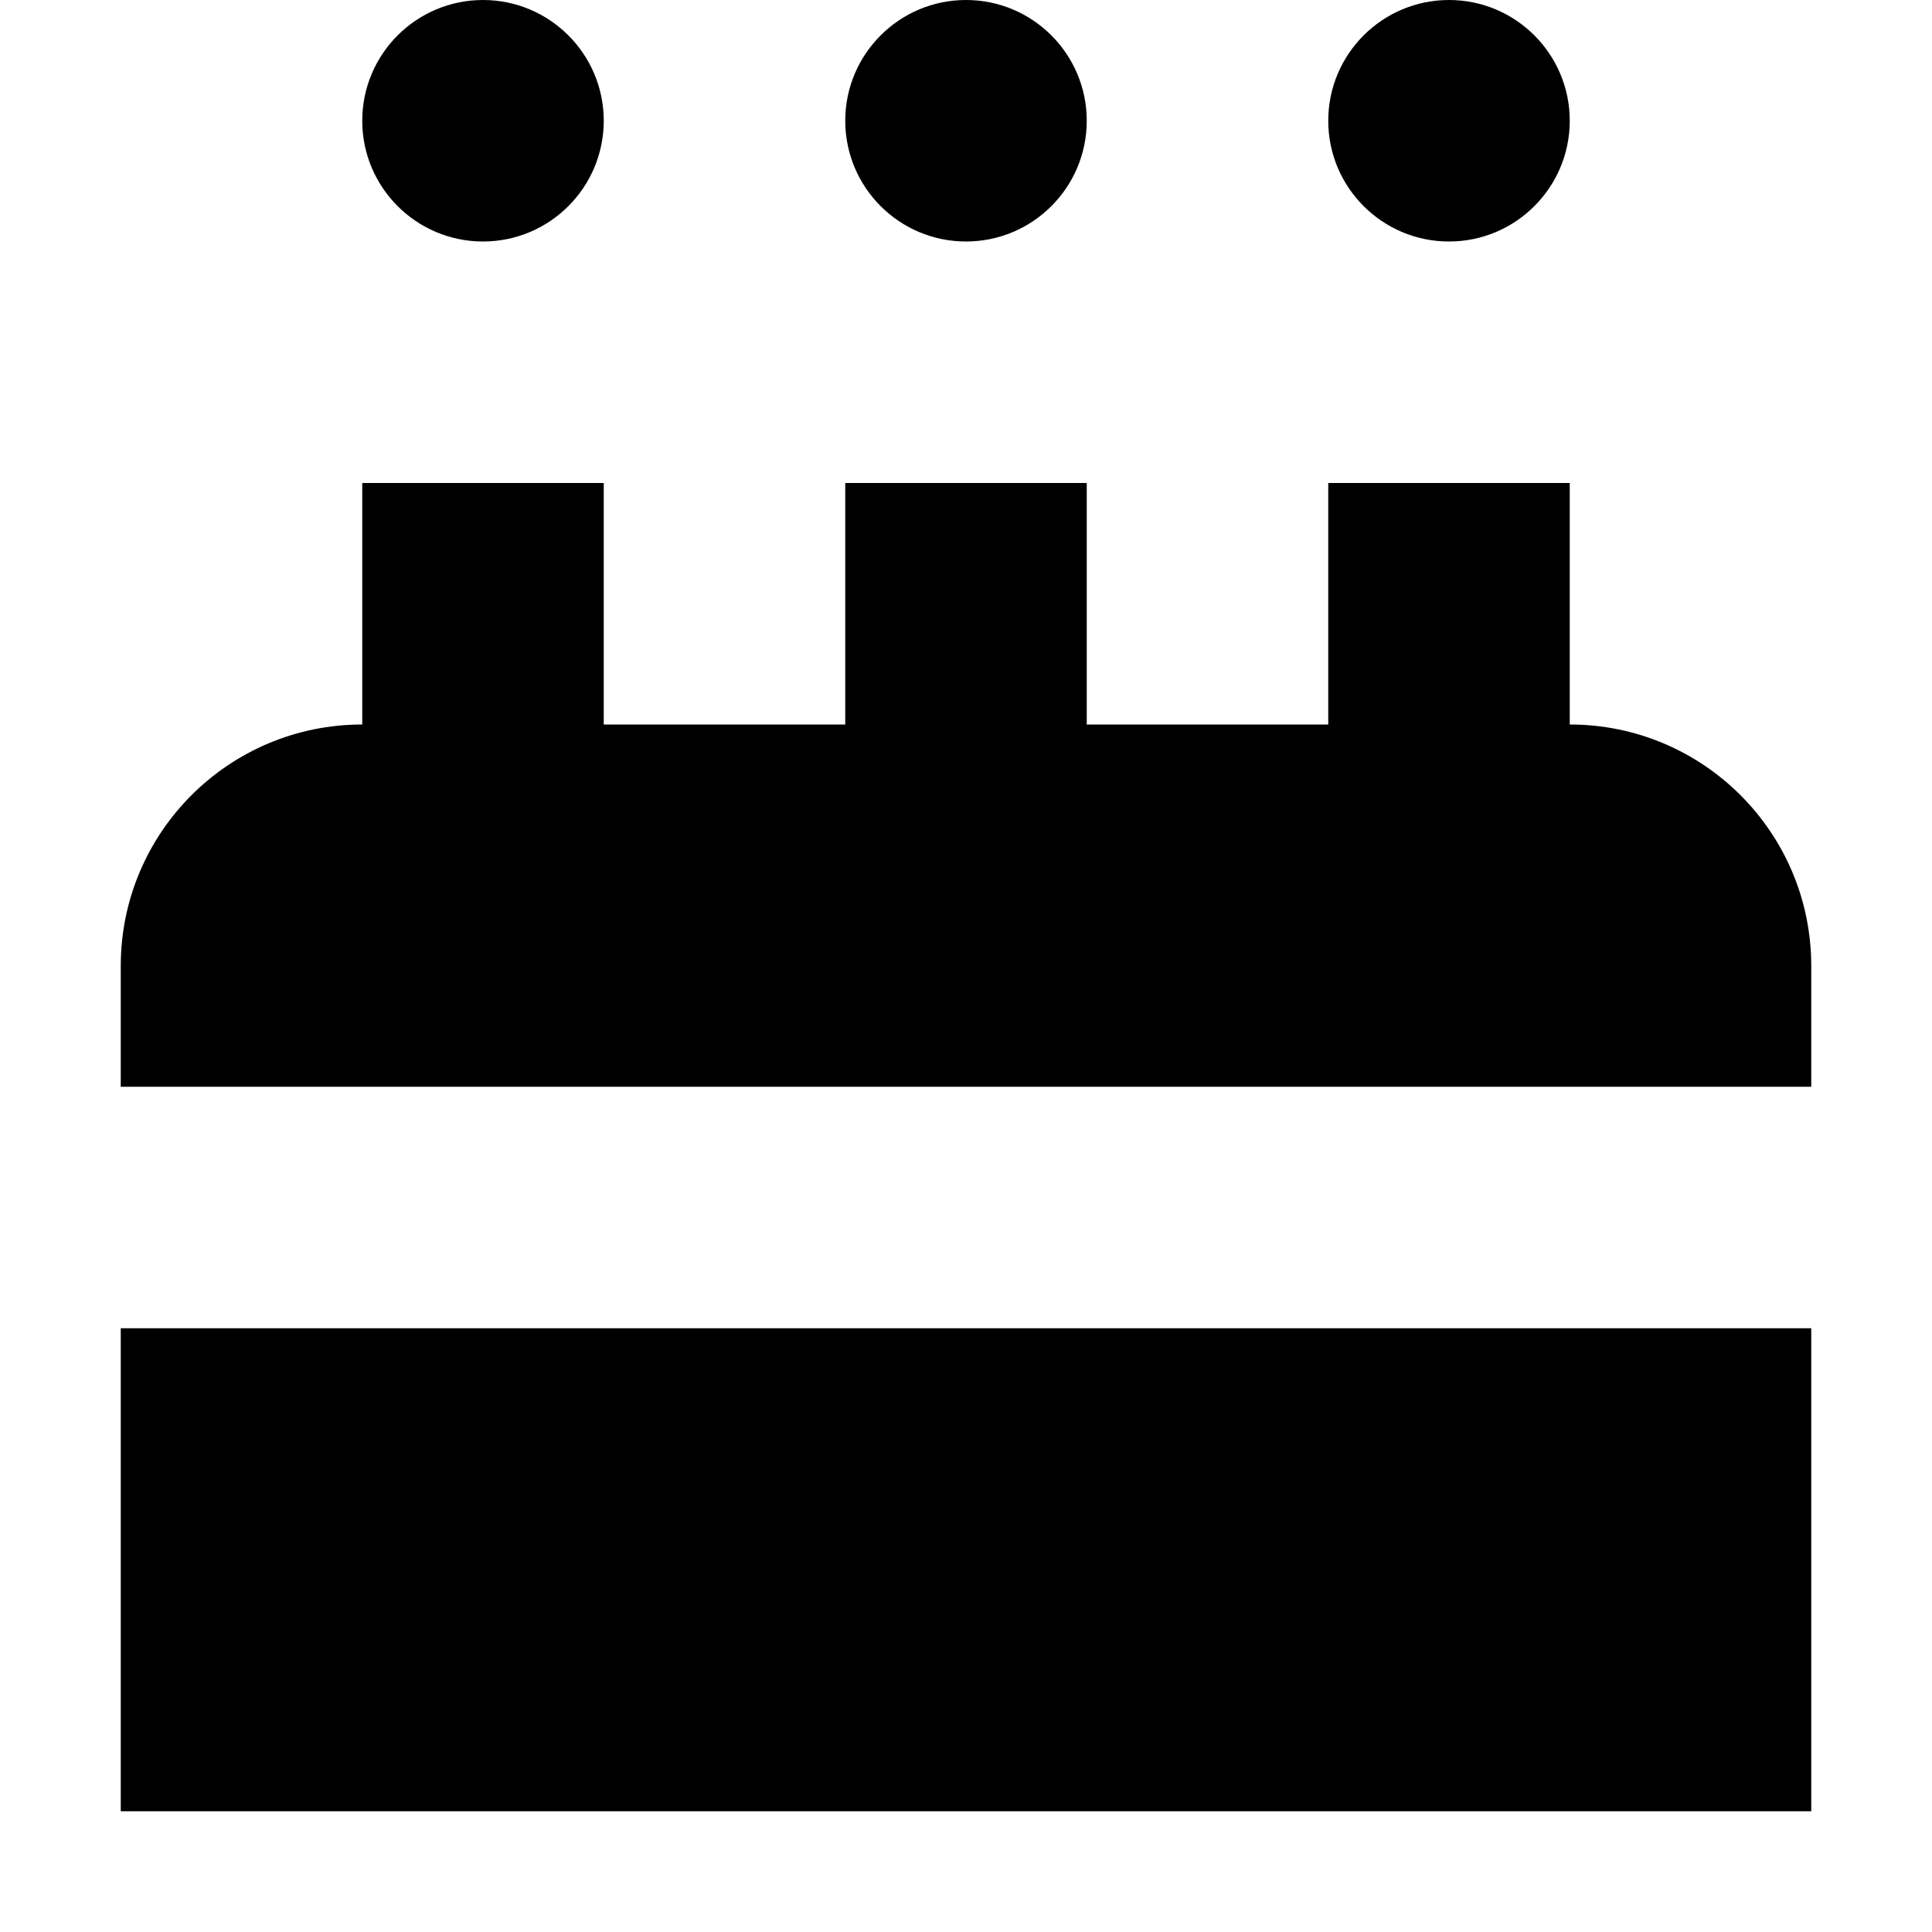 <?xml version="1.0" encoding="utf-8"?><!-- Uploaded to: SVG Repo, www.svgrepo.com, Generator: SVG Repo Mixer Tools -->
<svg width="800px" height="800px" viewBox="0 0 16 16" fill="none" xmlns="http://www.w3.org/2000/svg">
<path d="M4 2C4.552 2 5 1.552 5 1C5 0.448 4.552 0 4 0C3.448 0 3 0.448 3 1C3 1.552 3.448 2 4 2Z" fill="#000000"/>
<path d="M9 4V6H11V4H13V6C14.105 6 15 6.895 15 8V9H1V8C1 6.895 1.895 6 3 6V4H5V6H7V4H9Z" fill="#000000"/>
<path d="M1 11V15H15V11H1Z" fill="#000000"/>
<path d="M9 1C9 1.552 8.552 2 8 2C7.448 2 7 1.552 7 1C7 0.448 7.448 0 8 0C8.552 0 9 0.448 9 1Z" fill="#000000"/>
<path d="M12 2C12.552 2 13 1.552 13 1C13 0.448 12.552 0 12 0C11.448 0 11 0.448 11 1C11 1.552 11.448 2 12 2Z" fill="#000000"/>
</svg>